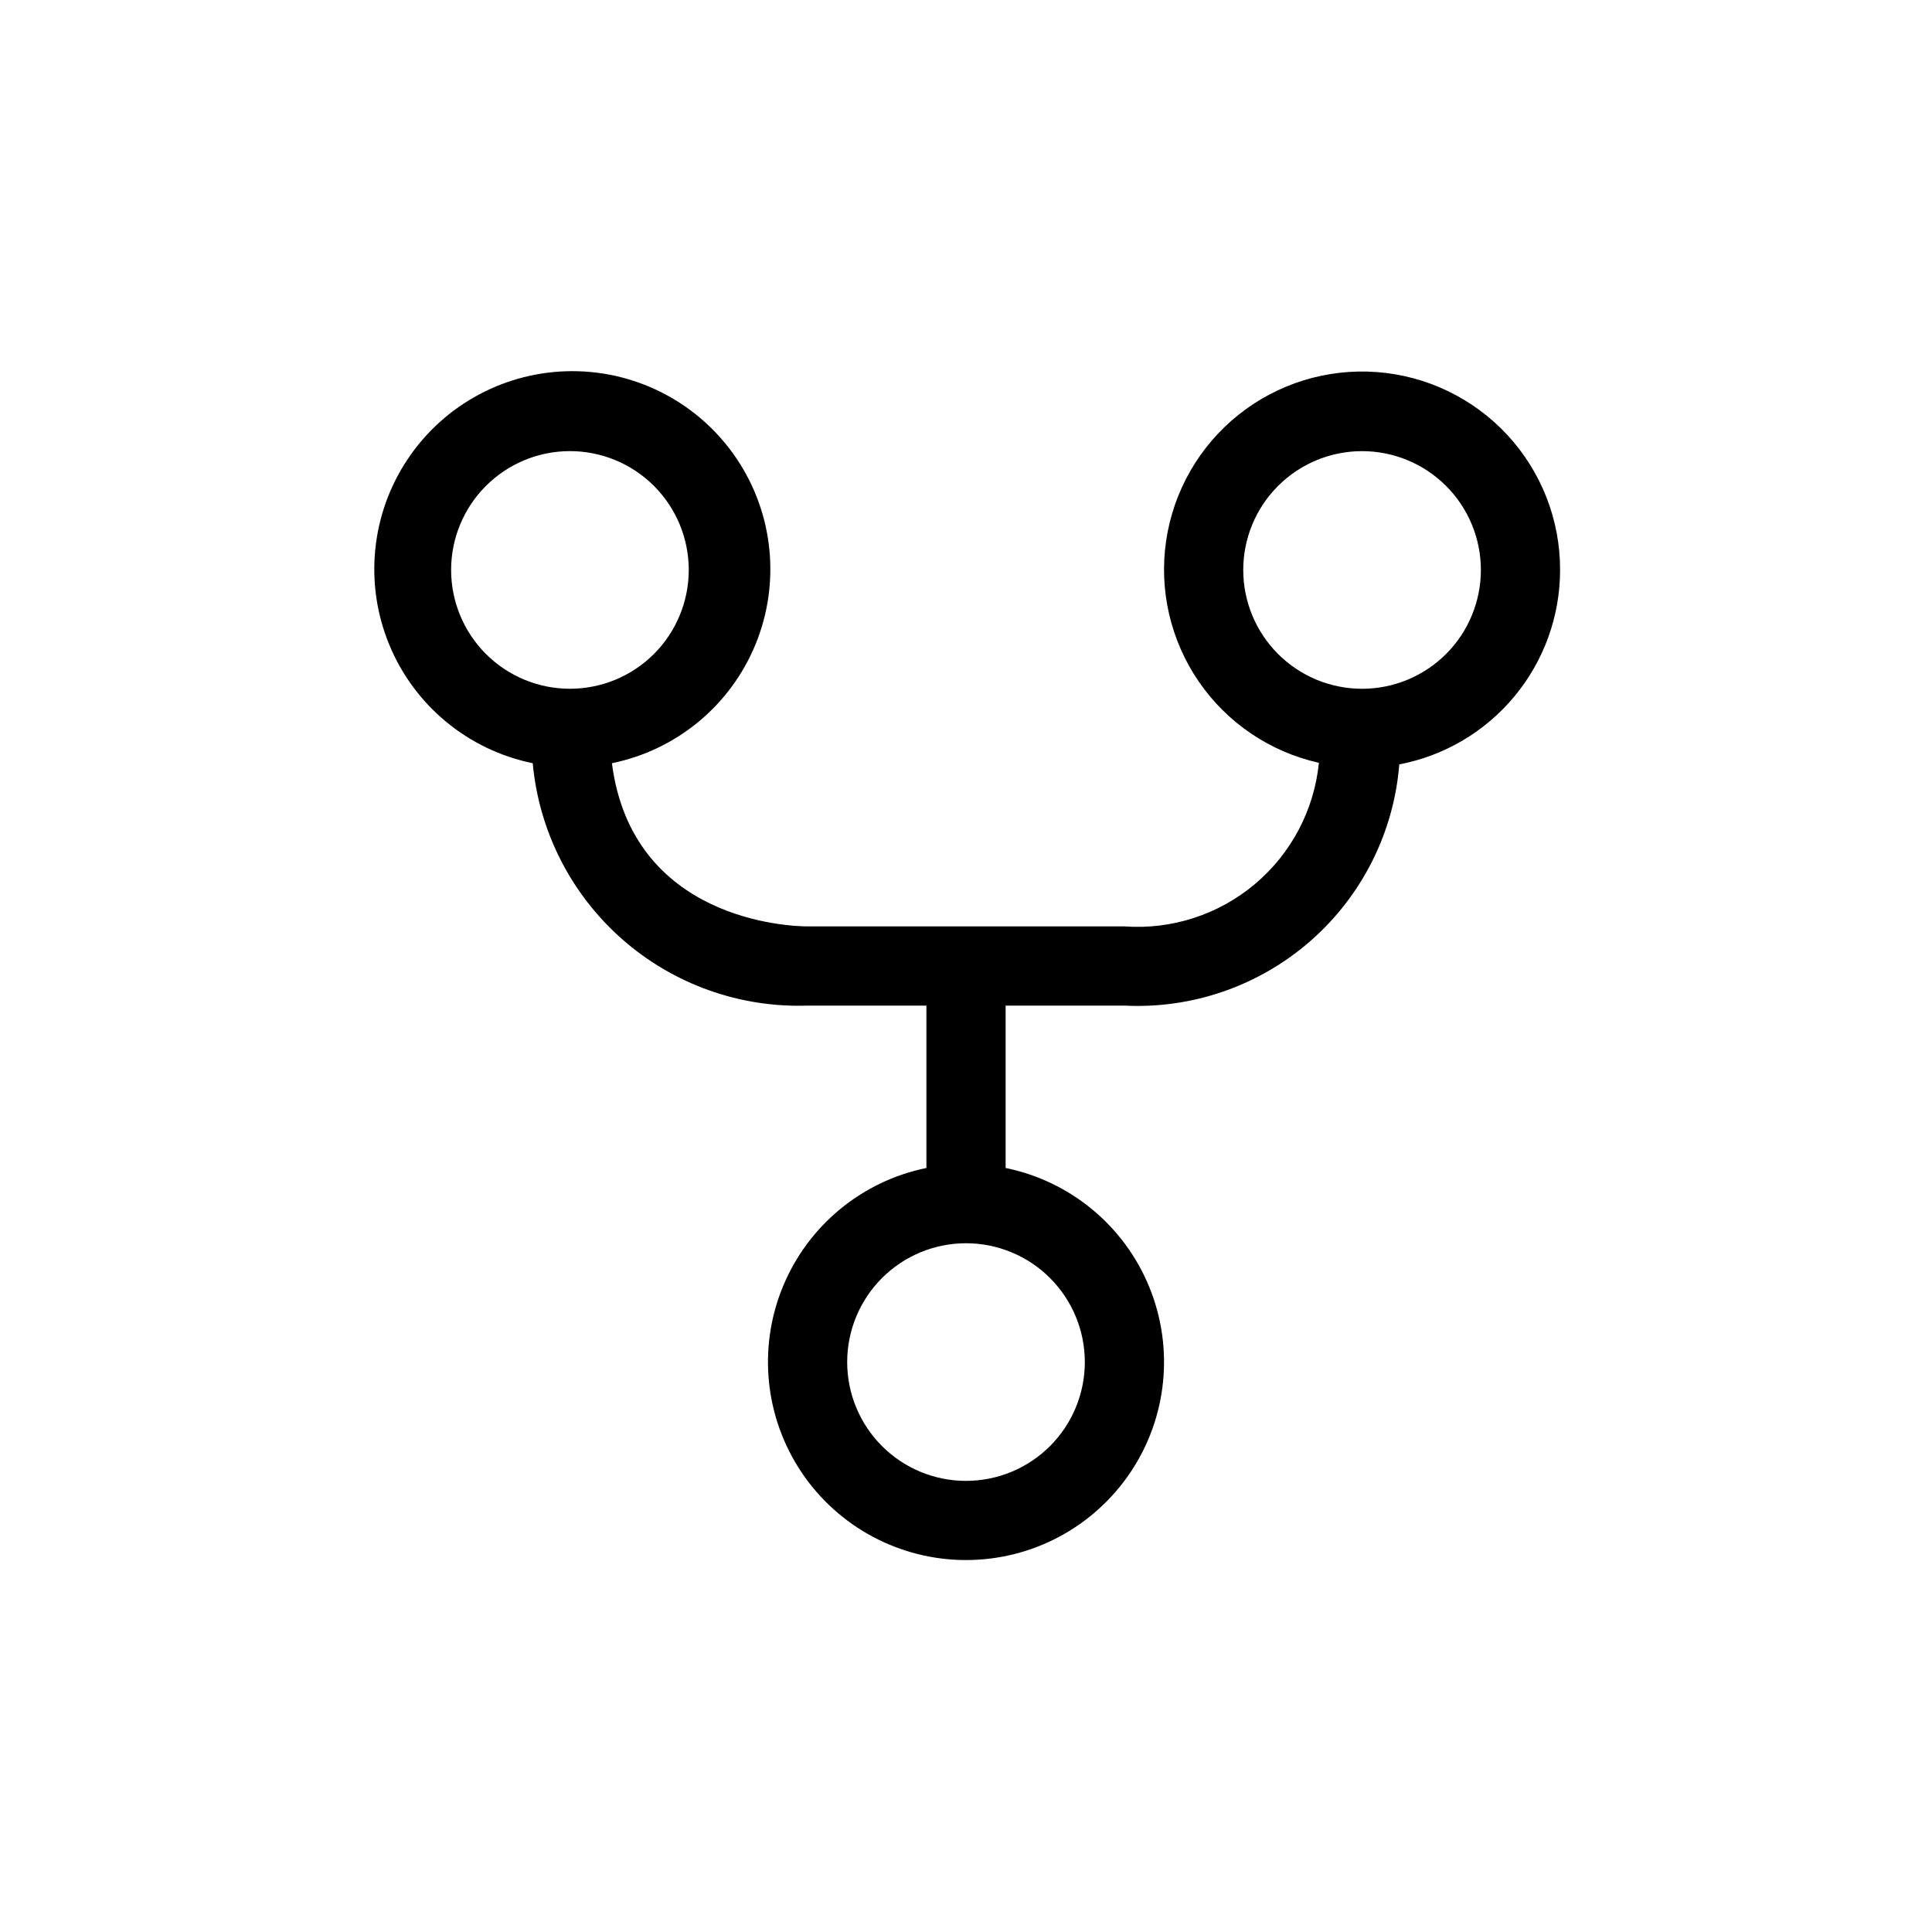 <?xml version="1.0" encoding="UTF-8"?>
<!-- Uploaded to: ICON Repo, www.iconrepo.com, Generator: ICON Repo Mixer Tools -->
<svg fill="#000000" width="800px" height="800px" version="1.1" viewBox="144 144 512 512" xmlns="http://www.w3.org/2000/svg">
 <path d="m557.44 295.04c0.027-13.262-4.969-26.039-13.977-35.766-9.012-9.727-21.371-15.684-34.594-16.672-13.223-0.988-26.328 3.066-36.684 11.348-10.355 8.281-17.191 20.176-19.137 33.293-1.945 13.113 1.148 26.48 8.656 37.41 7.508 10.93 18.875 18.609 31.816 21.5-1.254 12.516-7.34 24.047-16.965 32.145-9.625 8.094-22.027 12.117-34.57 11.207h-83.969c-5.039 0-46.496-1.68-51.852-43.242v-0.004c17.145-3.5 31.414-15.312 38.055-31.496 6.644-16.188 4.781-34.621-4.965-49.152-9.742-14.531-26.09-23.25-43.586-23.25-17.496 0-33.844 8.719-43.586 23.25-9.746 14.531-11.609 32.965-4.965 49.152 6.641 16.184 20.91 27.996 38.055 31.496 1.652 17.98 10.113 34.652 23.656 46.594 13.543 11.941 31.141 18.254 49.188 17.645h31.488v43.035-0.004c-17.145 3.5-31.414 15.312-38.059 31.5-6.641 16.188-4.777 34.617 4.965 49.148 9.746 14.531 26.094 23.254 43.59 23.254s33.84-8.723 43.586-23.254c9.746-14.531 11.605-32.961 4.965-49.148s-20.914-28-38.055-31.5v-43.031h31.488c18.066 0.902 35.777-5.266 49.375-17.199 13.598-11.93 22.016-28.691 23.465-46.723 11.988-2.297 22.801-8.695 30.578-18.102s12.035-21.23 12.035-33.434zm-293.89 0c0-8.352 3.316-16.359 9.223-22.266s13.914-9.223 22.266-9.223c8.352 0 16.359 3.316 22.266 9.223 5.902 5.906 9.223 13.914 9.223 22.266 0 8.352-3.32 16.359-9.223 22.266-5.906 5.902-13.914 9.223-22.266 9.223-8.352 0-16.359-3.32-22.266-9.223-5.906-5.906-9.223-13.914-9.223-22.266zm167.94 209.92c0 8.352-3.32 16.363-9.223 22.266-5.906 5.906-13.914 9.223-22.266 9.223s-16.363-3.316-22.266-9.223c-5.906-5.902-9.223-13.914-9.223-22.266 0-8.348 3.316-16.359 9.223-22.262 5.902-5.906 13.914-9.223 22.266-9.223s16.359 3.316 22.266 9.223c5.902 5.902 9.223 13.914 9.223 22.262zm73.473-178.43-0.004 0.004c-8.348 0-16.359-3.32-22.262-9.223-5.906-5.906-9.223-13.914-9.223-22.266 0-8.352 3.316-16.359 9.223-22.266 5.902-5.906 13.914-9.223 22.262-9.223 8.352 0 16.363 3.316 22.266 9.223 5.906 5.906 9.223 13.914 9.223 22.266 0 8.352-3.316 16.359-9.223 22.266-5.902 5.902-13.914 9.223-22.266 9.223z"/>
</svg>